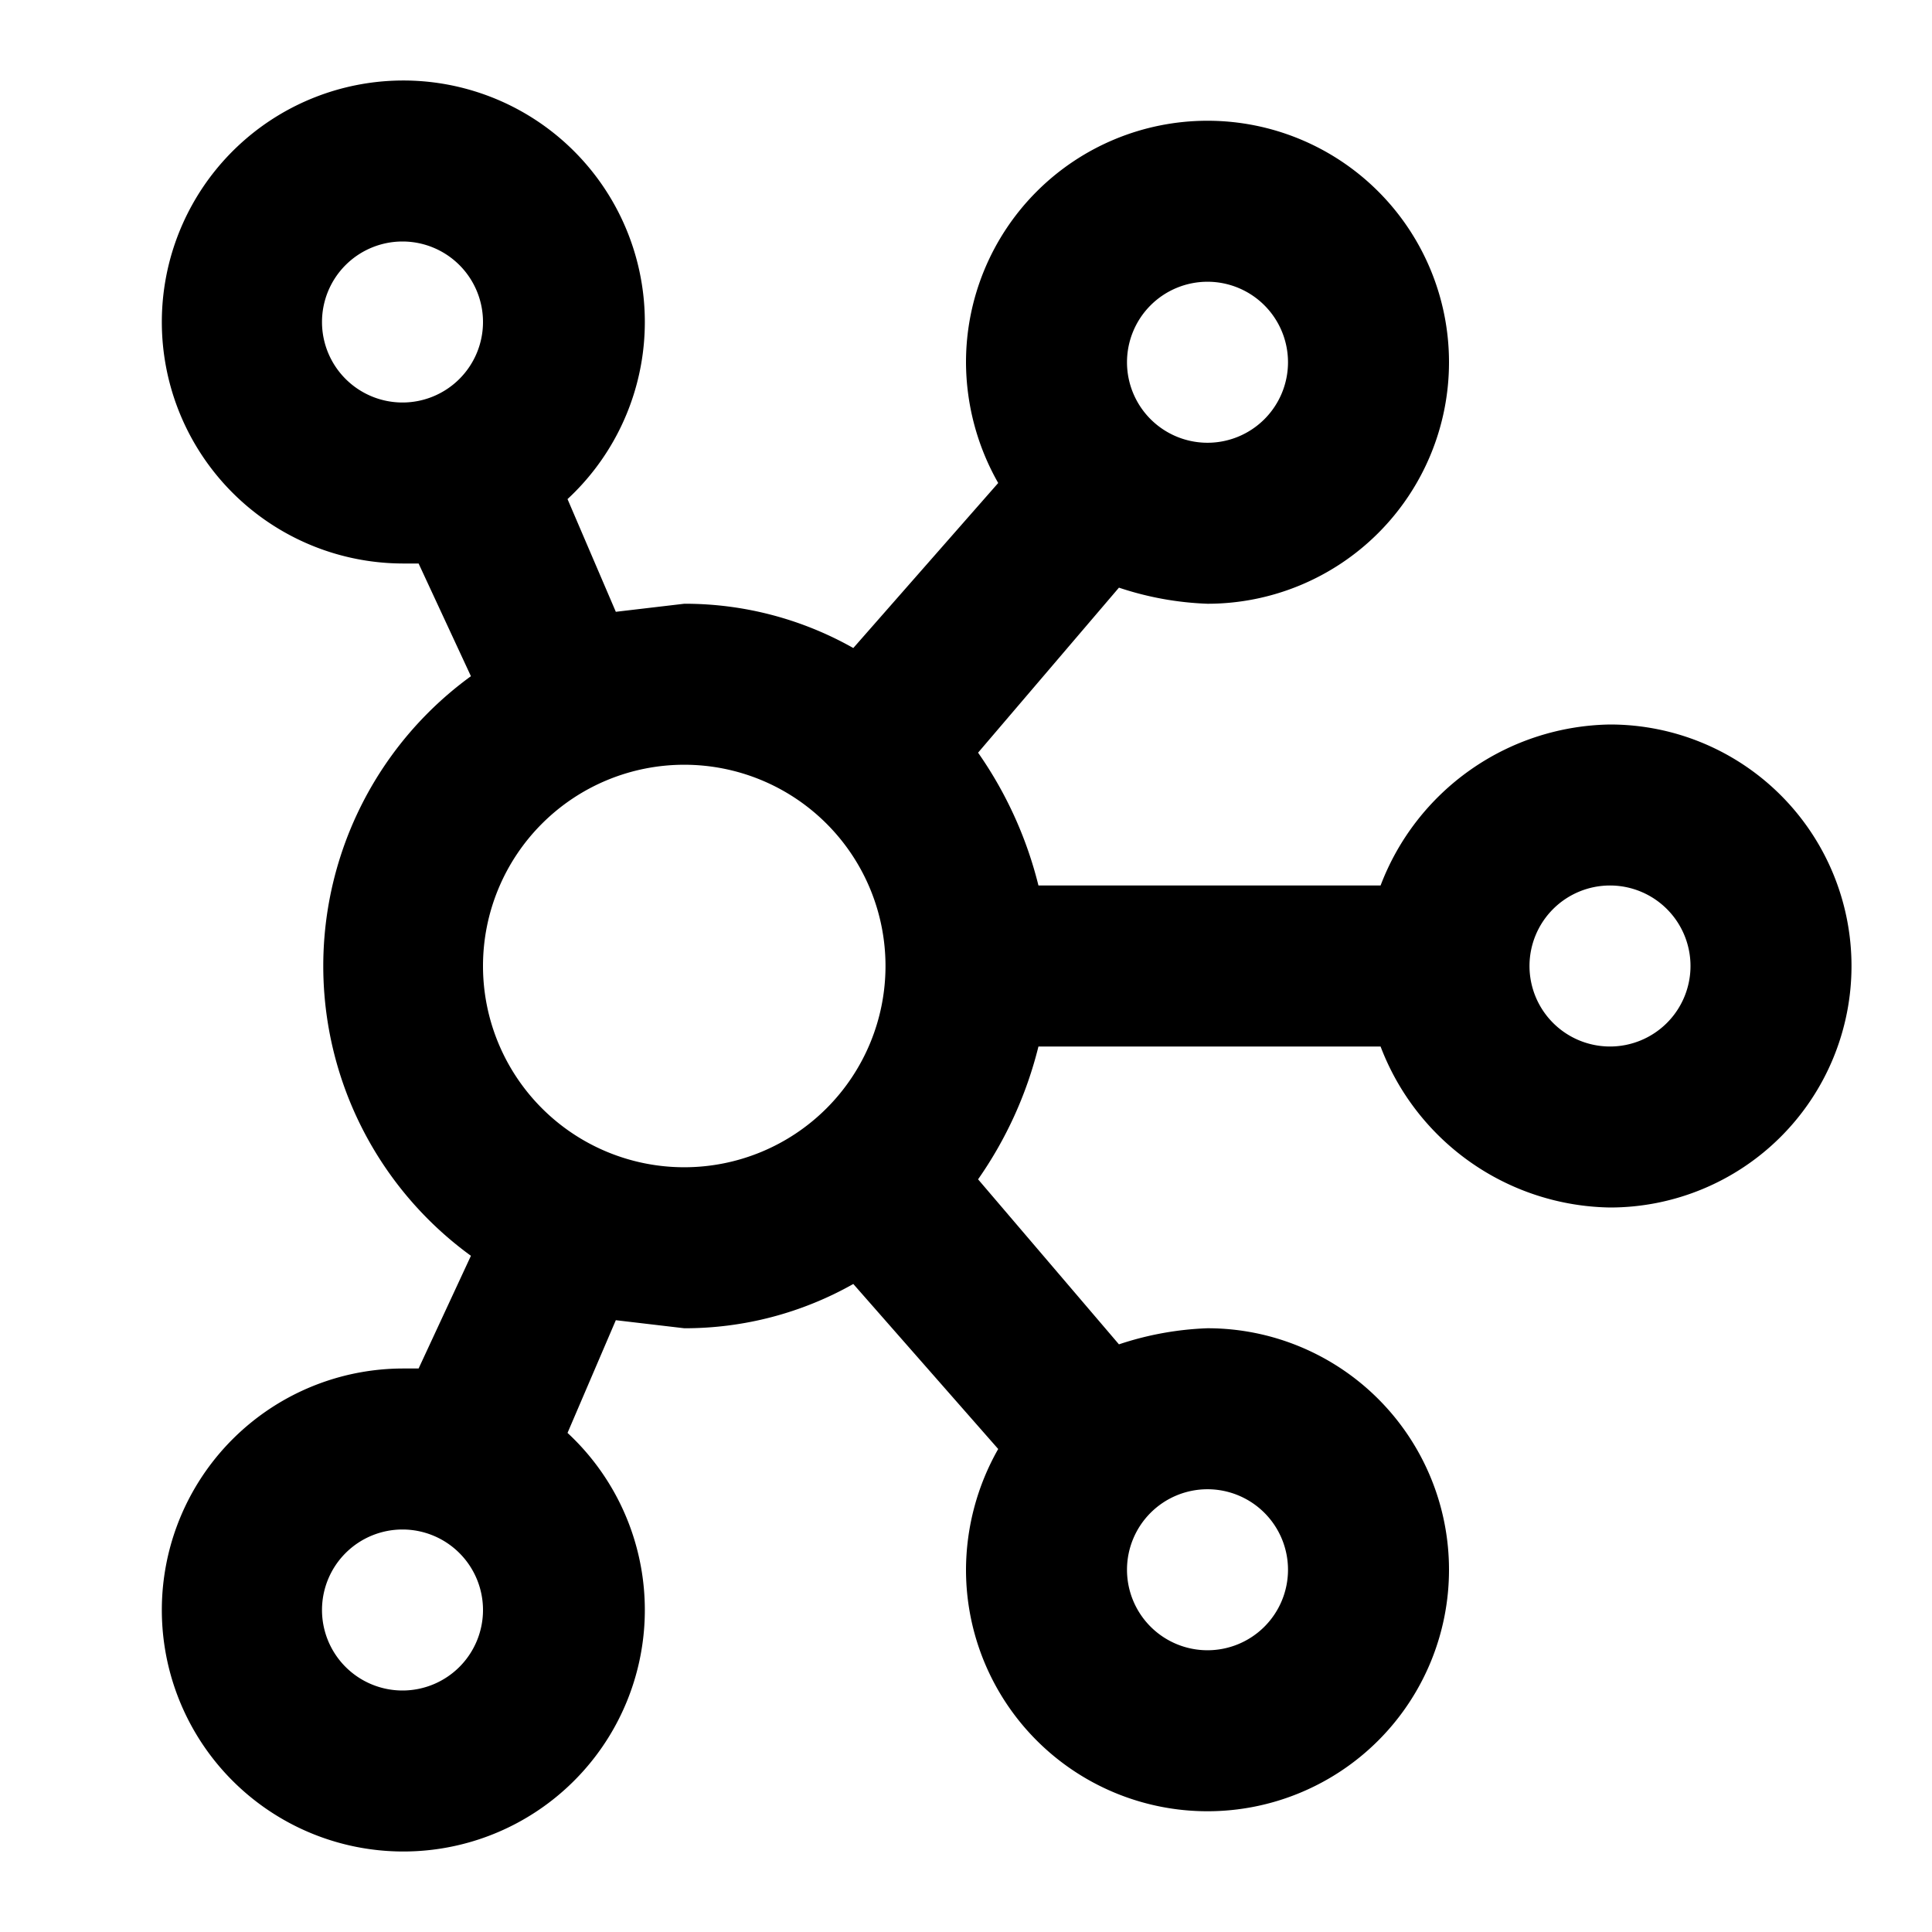 <?xml version="1.0" encoding="utf-8"?><!--Uploaded to: SVG Repo, www.svgrepo.com, Generator: SVG Repo Mixer Tools--><svg width="800px" height="800px" viewBox="0 0 48 48" xmlns="http://www.w3.org/2000/svg"><title>network-platform</title><g id="Layer_2" data-name="Layer 2"><g id="invisible_box" data-name="invisible box"><rect width="48" height="48" fill="none"/><rect width="48" height="48" fill="none"/><rect width="48" height="48" fill="none"/></g><g id="icons_Q2" data-name="icons Q2"><path d="M40,18a6.2,6.2,0,0,0-5.7,4H25.8a9.9,9.9,0,0,0-1.5-3.3l3.5-4.1A7.8,7.8,0,0,0,30,15a6,6,0,1,0-6-6,6.1,6.1,0,0,0,.8,3l-3.6,4.1A8.5,8.5,0,0,0,17,15l-1.7.2-1.2-2.8A6,6,0,1,0,10,14h.4l1.3,2.8a8.9,8.9,0,0,0,0,14.4L10.4,34H10a6,6,0,1,0,4.1,1.6l1.2-2.8L17,33a8.5,8.5,0,0,0,4.2-1.1L24.8,36a6.1,6.1,0,0,0-.8,3,6,6,0,1,0,6-6,7.8,7.8,0,0,0-2.2.4l-3.5-4.1A9.9,9.9,0,0,0,25.8,26h8.5A6.2,6.2,0,0,0,40,30a6,6,0,0,0,0-12ZM8,8a2,2,0,1,1,2,2A2,2,0,0,1,8,8Zm2,34a2,2,0,1,1,2-2A2,2,0,0,1,10,42ZM30,7a2,2,0,1,1-2,2A2,2,0,0,1,30,7ZM12,24a5,5,0,1,1,5,5A5,5,0,0,1,12,24ZM32,39a2,2,0,1,1-2-2A2,2,0,0,1,32,39Zm8-13a2,2,0,1,1,2-2A2,2,0,0,1,40,26Z"/></g></g></svg>